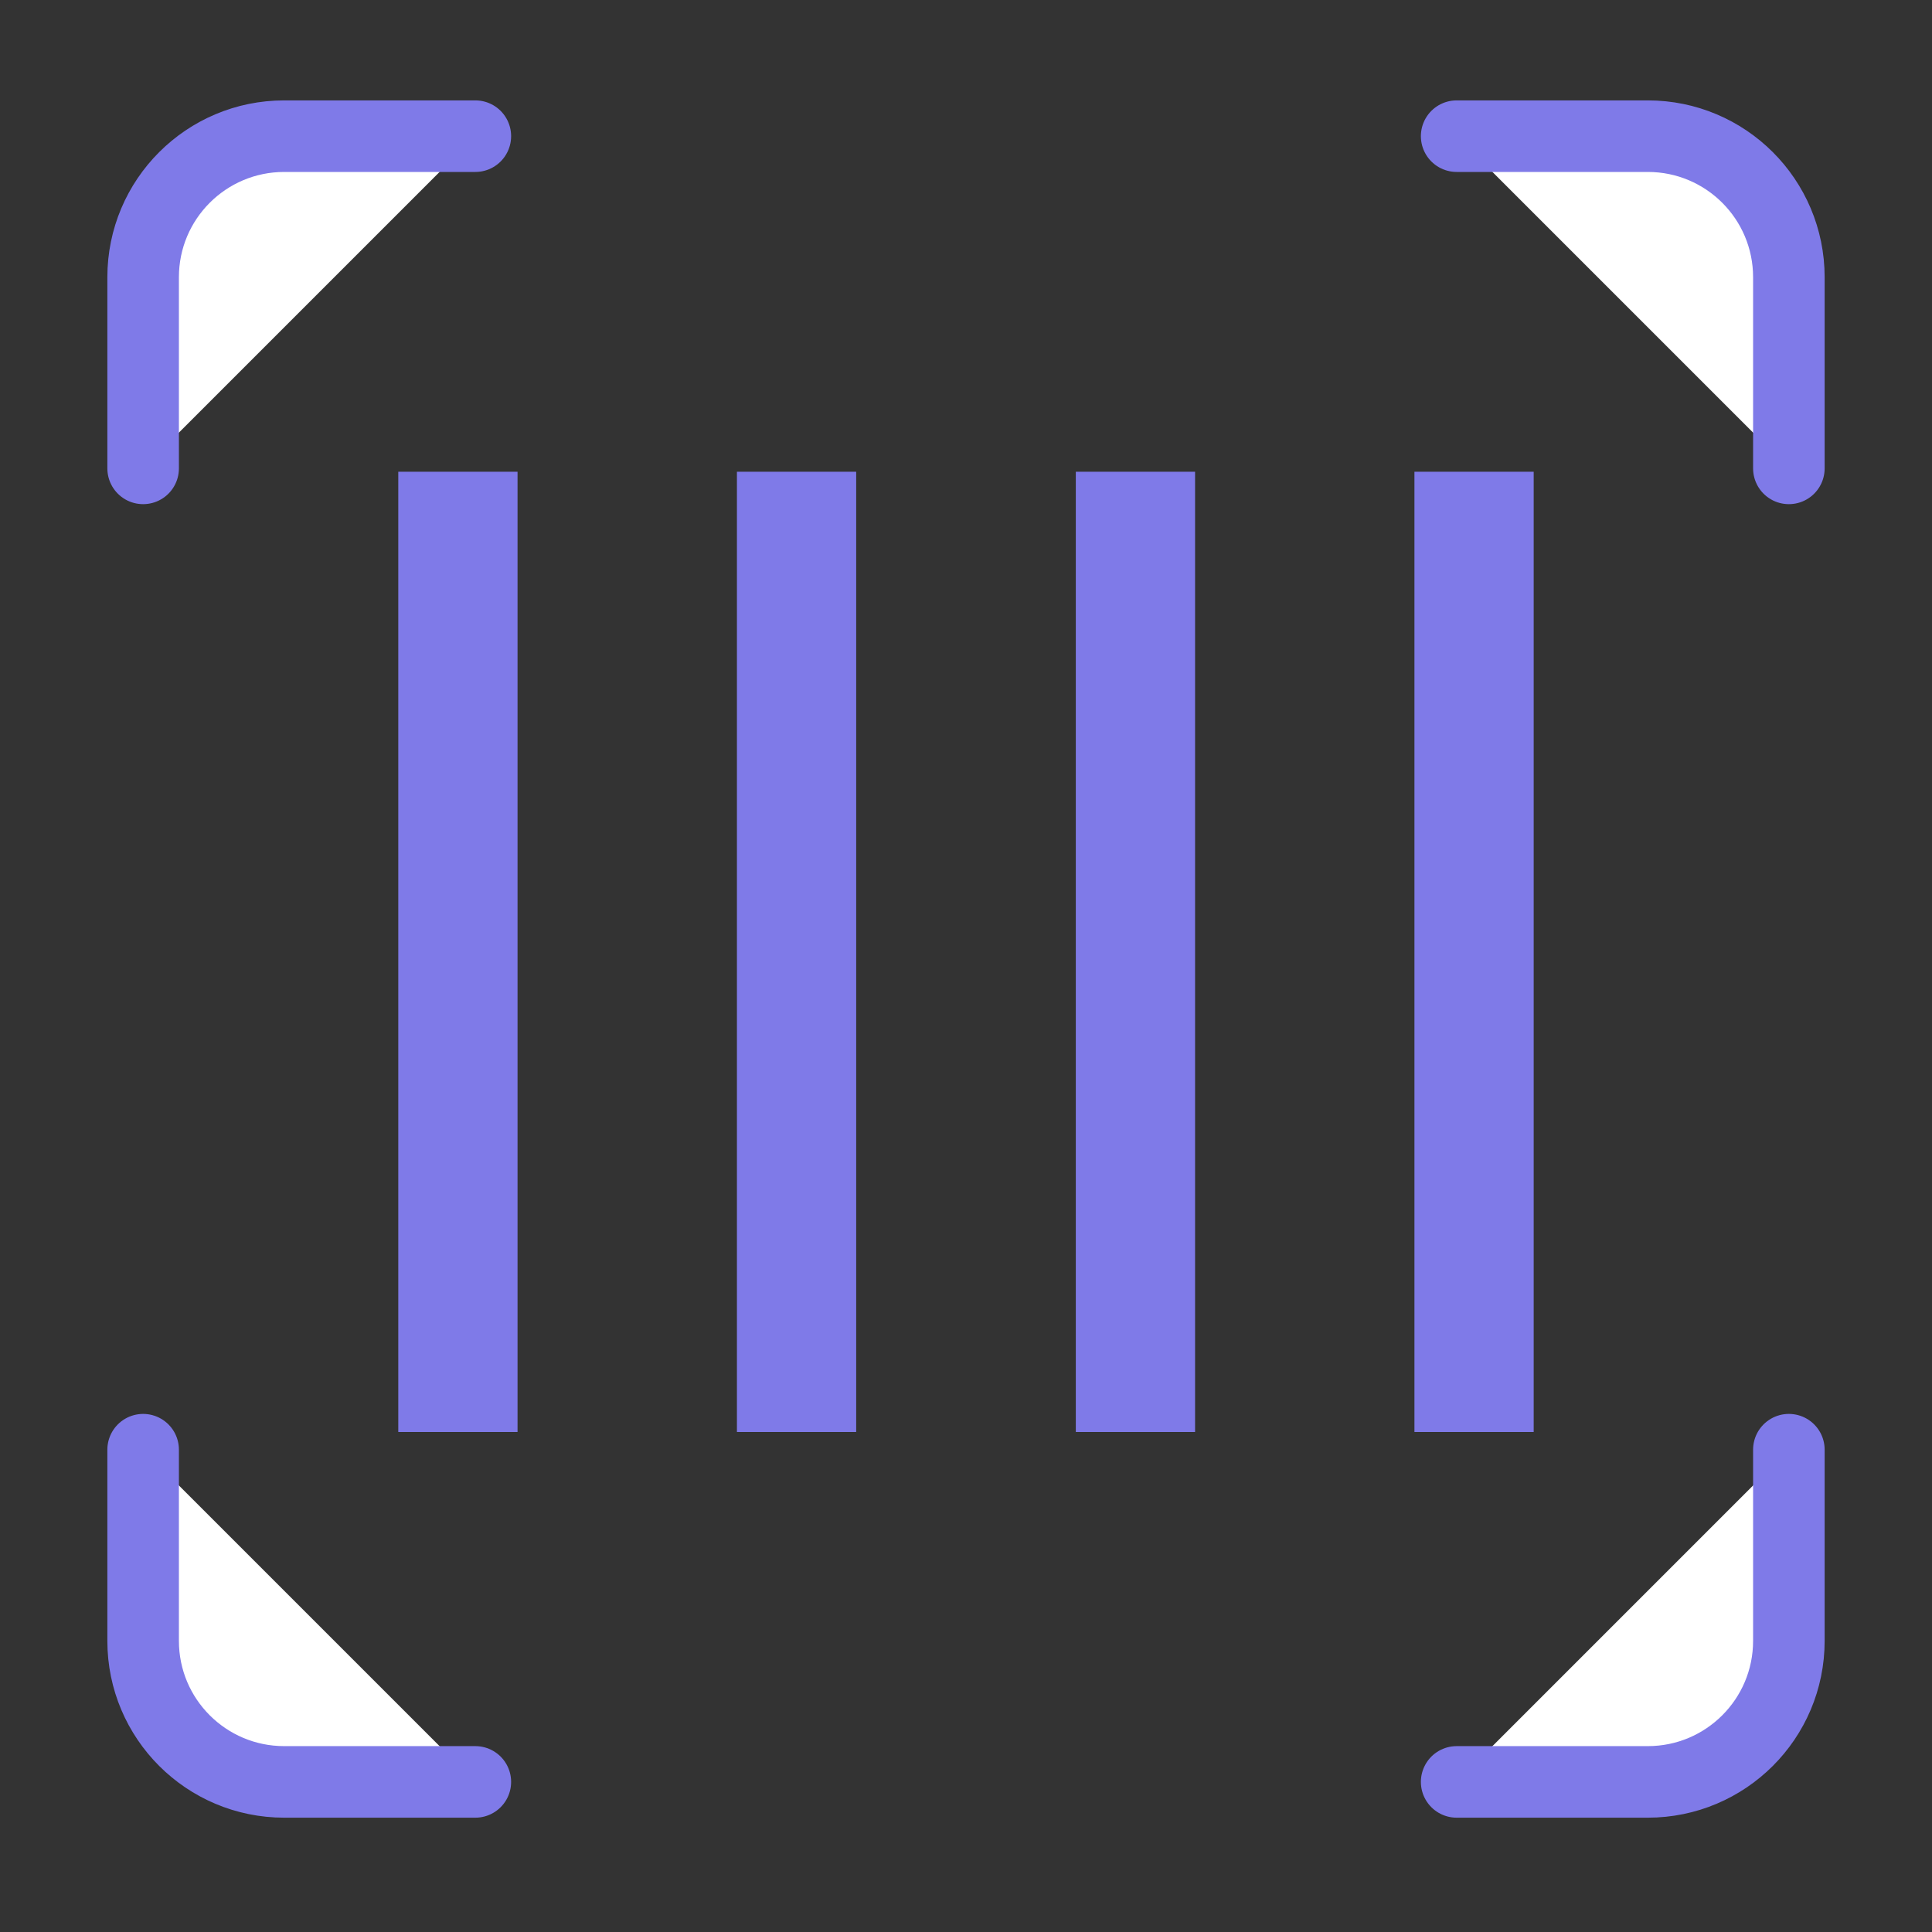 <svg width="81" height="81" viewBox="0 0 81 81" fill="none" xmlns="http://www.w3.org/2000/svg">
<rect x="0" y="0" width="81" height="81" fill="#333333" stroke="none"/>
<path d="M6.001 19.637V11.623C6.001 8.351 8.653 5.709 11.915 5.709H19.929" fill="white"/>
<path d="M6.001 19.637V11.623C6.001 8.351 8.653 5.709 11.915 5.709H19.929" stroke="#7F7AE8" stroke-width="3" stroke-miterlimit="10" stroke-linecap="round"/>
<path d="M74.999 19.637V11.623C74.999 8.351 72.347 5.709 69.085 5.709H61.071" fill="white"/>
<path d="M74.999 19.637V11.623C74.999 8.351 72.347 5.709 69.085 5.709H61.071" stroke="#7F7AE8" stroke-width="3" stroke-miterlimit="10" stroke-linecap="round"/>
<path d="M6.001 60.779V68.794C6.001 72.065 8.653 74.707 11.915 74.707H19.929" fill="white"/>
<path d="M6.001 60.779V68.794C6.001 72.065 8.653 74.707 11.915 74.707H19.929" stroke="#7F7AE8" stroke-width="3" stroke-miterlimit="10" stroke-linecap="round"/>
<path d="M74.999 60.779V68.794C74.999 72.065 72.347 74.707 69.085 74.707H61.071" fill="white"/>
<path d="M74.999 60.779V68.794C74.999 72.065 72.347 74.707 69.085 74.707H61.071" stroke="#7F7AE8" stroke-width="3" stroke-miterlimit="10" stroke-linecap="round"/>
<path d="M61.801 22.278V57.537" stroke="#7F7AE8" stroke-width="5" stroke-miterlimit="10" stroke-linecap="square"/>
<path d="M47.604 22.278V57.537" stroke="#7F7AE8" stroke-width="5" stroke-miterlimit="10" stroke-linecap="square"/>
<path d="M33.396 22.278V57.537" stroke="#7F7AE8" stroke-width="5" stroke-miterlimit="10" stroke-linecap="square"/>
<path d="M19.198 22.278V57.537" stroke="#7F7AE8" stroke-width="5" stroke-miterlimit="10" stroke-linecap="square"/>
</svg>
